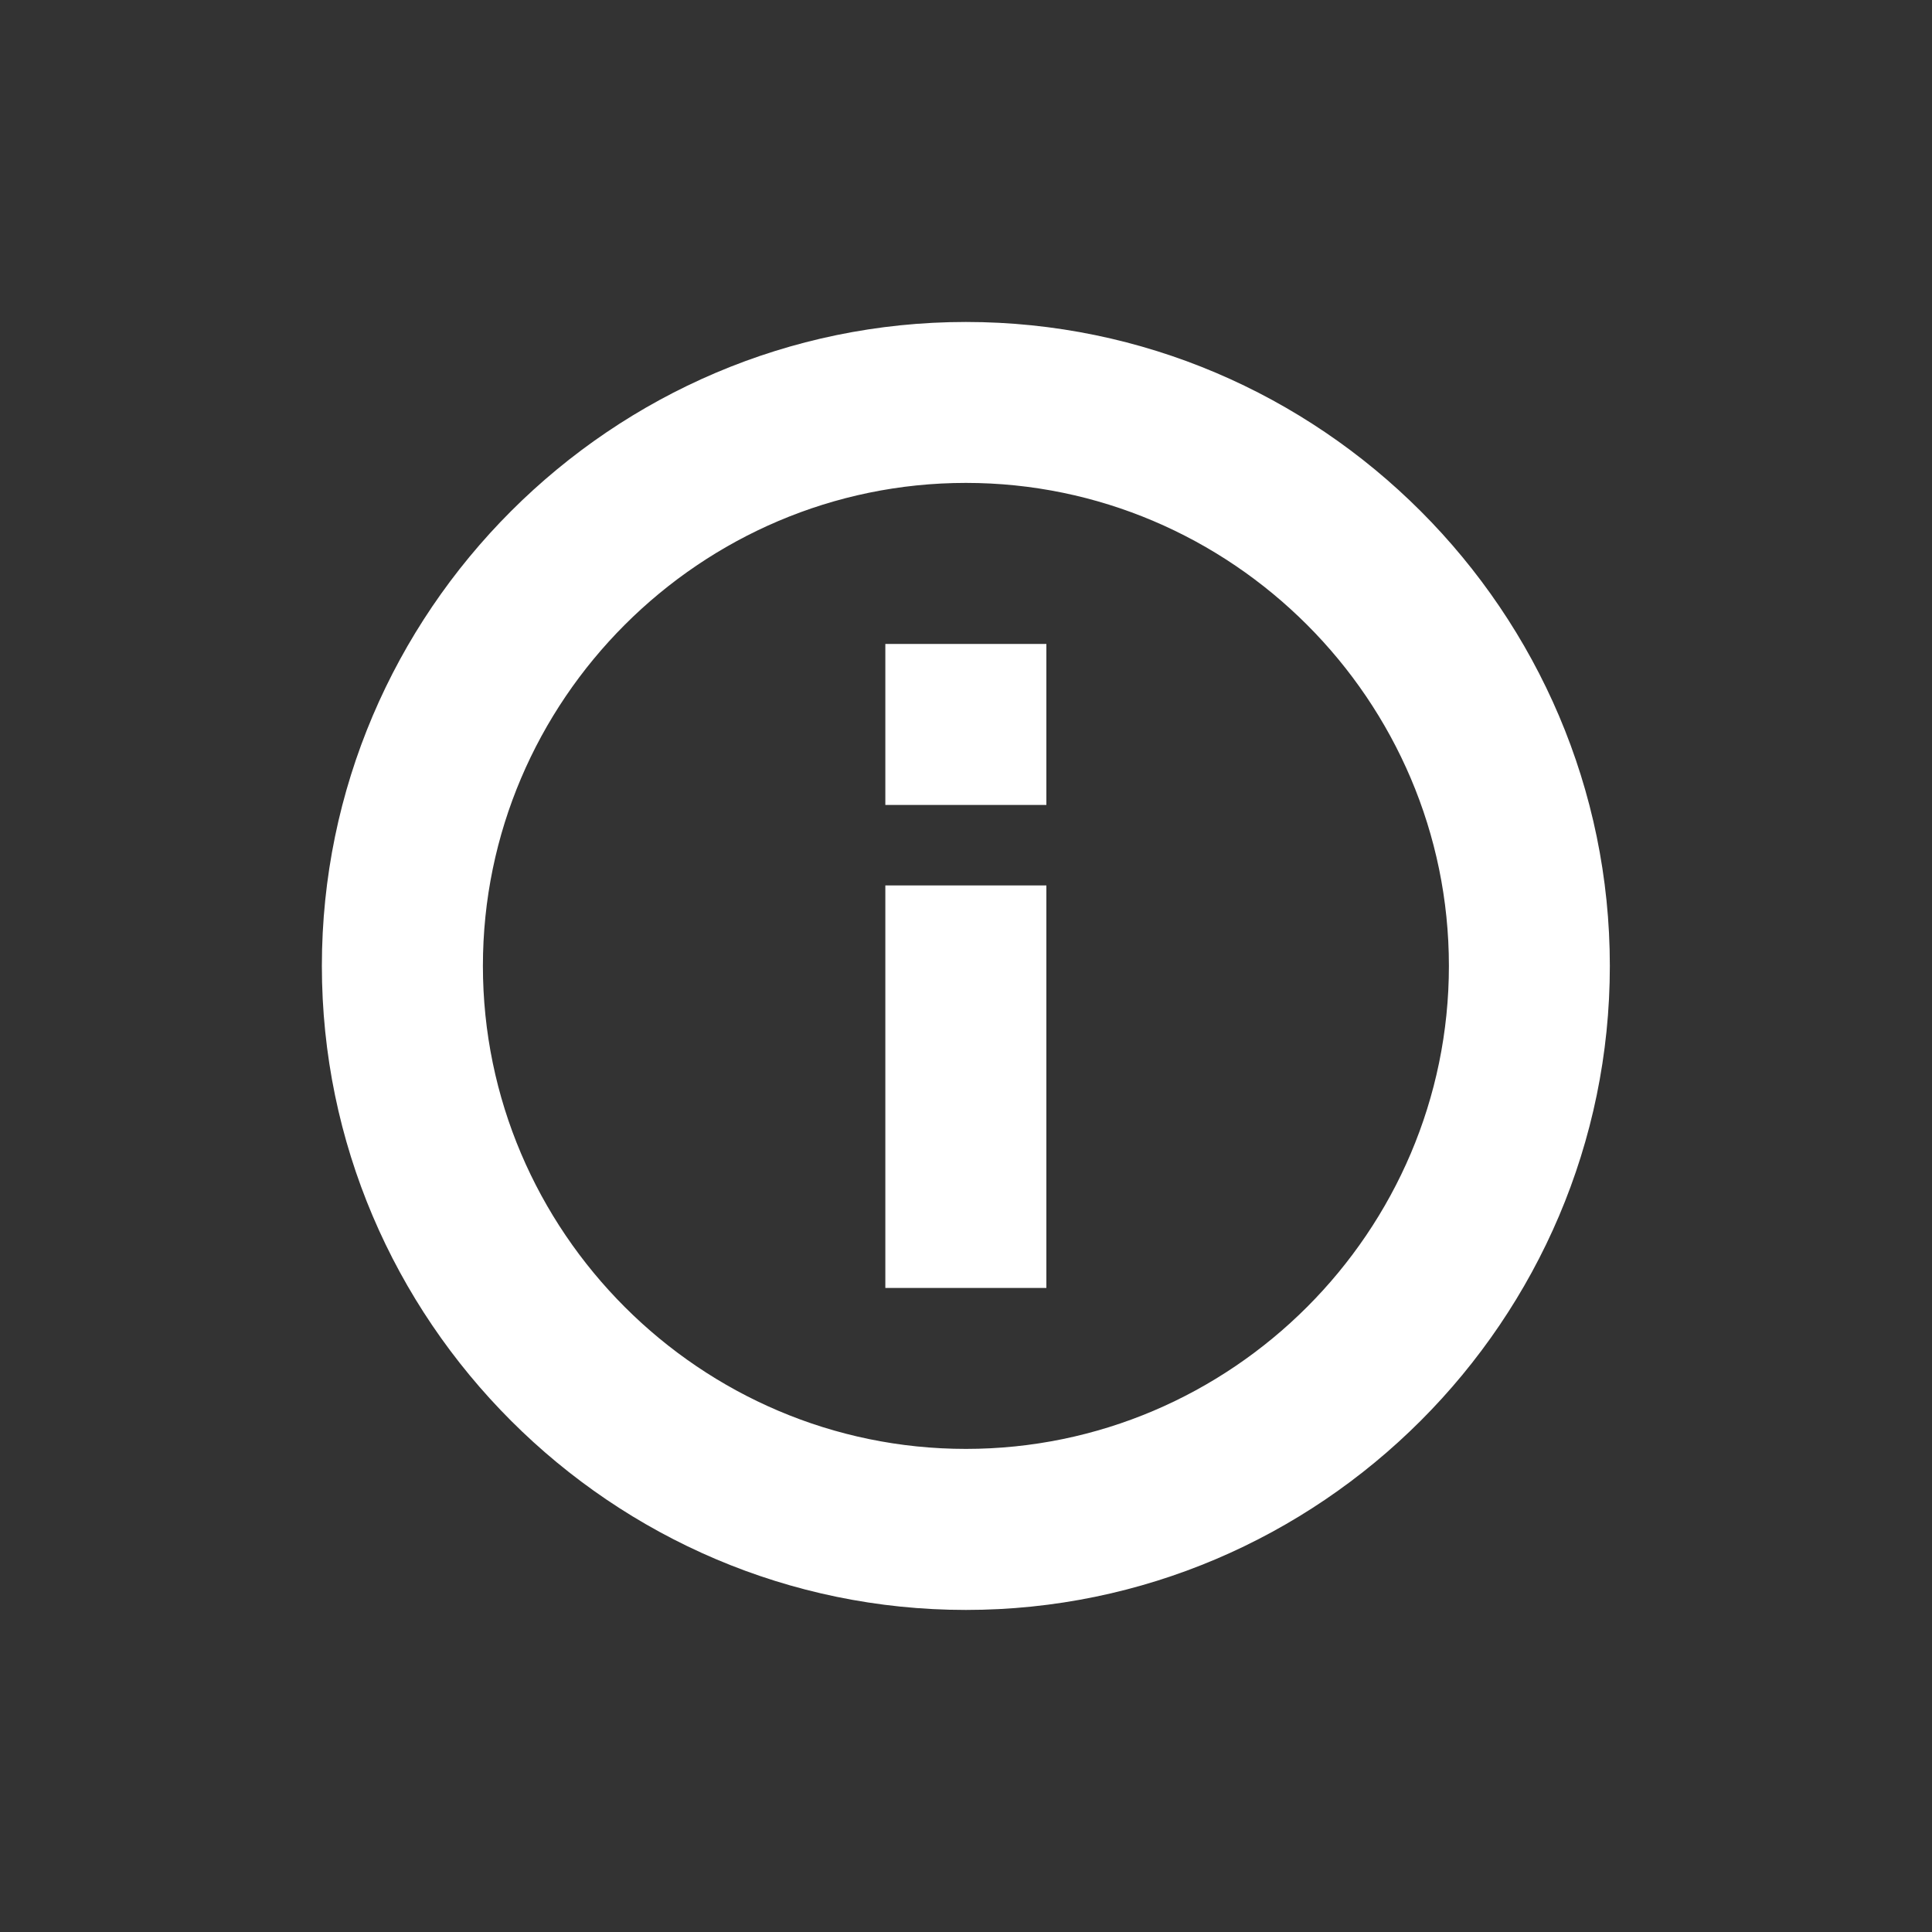 <svg xmlns="http://www.w3.org/2000/svg" xmlns:xlink="http://www.w3.org/1999/xlink" fill="none" version="1.1" width="20" height="20" viewBox="0 0 20 20"><rect x="0" y="0" width="20" height="20" fill="#333333" stroke="none"/><defs><clipPath id="master_svg0_659_026103"><rect x="0" y="20" width="20" height="20" rx="0"/></clipPath></defs><g transform="matrix(1,0,0,-1,0,40)" clip-path="url(#master_svg0_659_026103)"><g><path d="M9.999,36.667C6.332,36.667,3.332,33.667,3.332,30.001C3.332,26.334,6.332,23.334,9.999,23.334C13.665,23.334,16.665,26.334,16.665,30.001C16.665,33.667,13.665,36.667,9.999,36.667ZM9.999,35.001C12.749,35.001,14.999,32.751,14.999,30.001C14.999,27.251,12.749,25.001,9.999,25.001C7.249,25.001,4.999,27.251,4.999,30.001C4.999,32.751,7.249,35.001,9.999,35.001ZM10.832,31.667L10.832,33.334L9.165,33.334L9.165,31.667L10.832,31.667ZM10.832,26.667L10.832,30.834L9.165,30.834L9.165,26.667L10.832,26.667Z" fill="#FFFFFF" fill-opacity="1" style="mix-blend-mode:passthrough"/></g></g></svg>